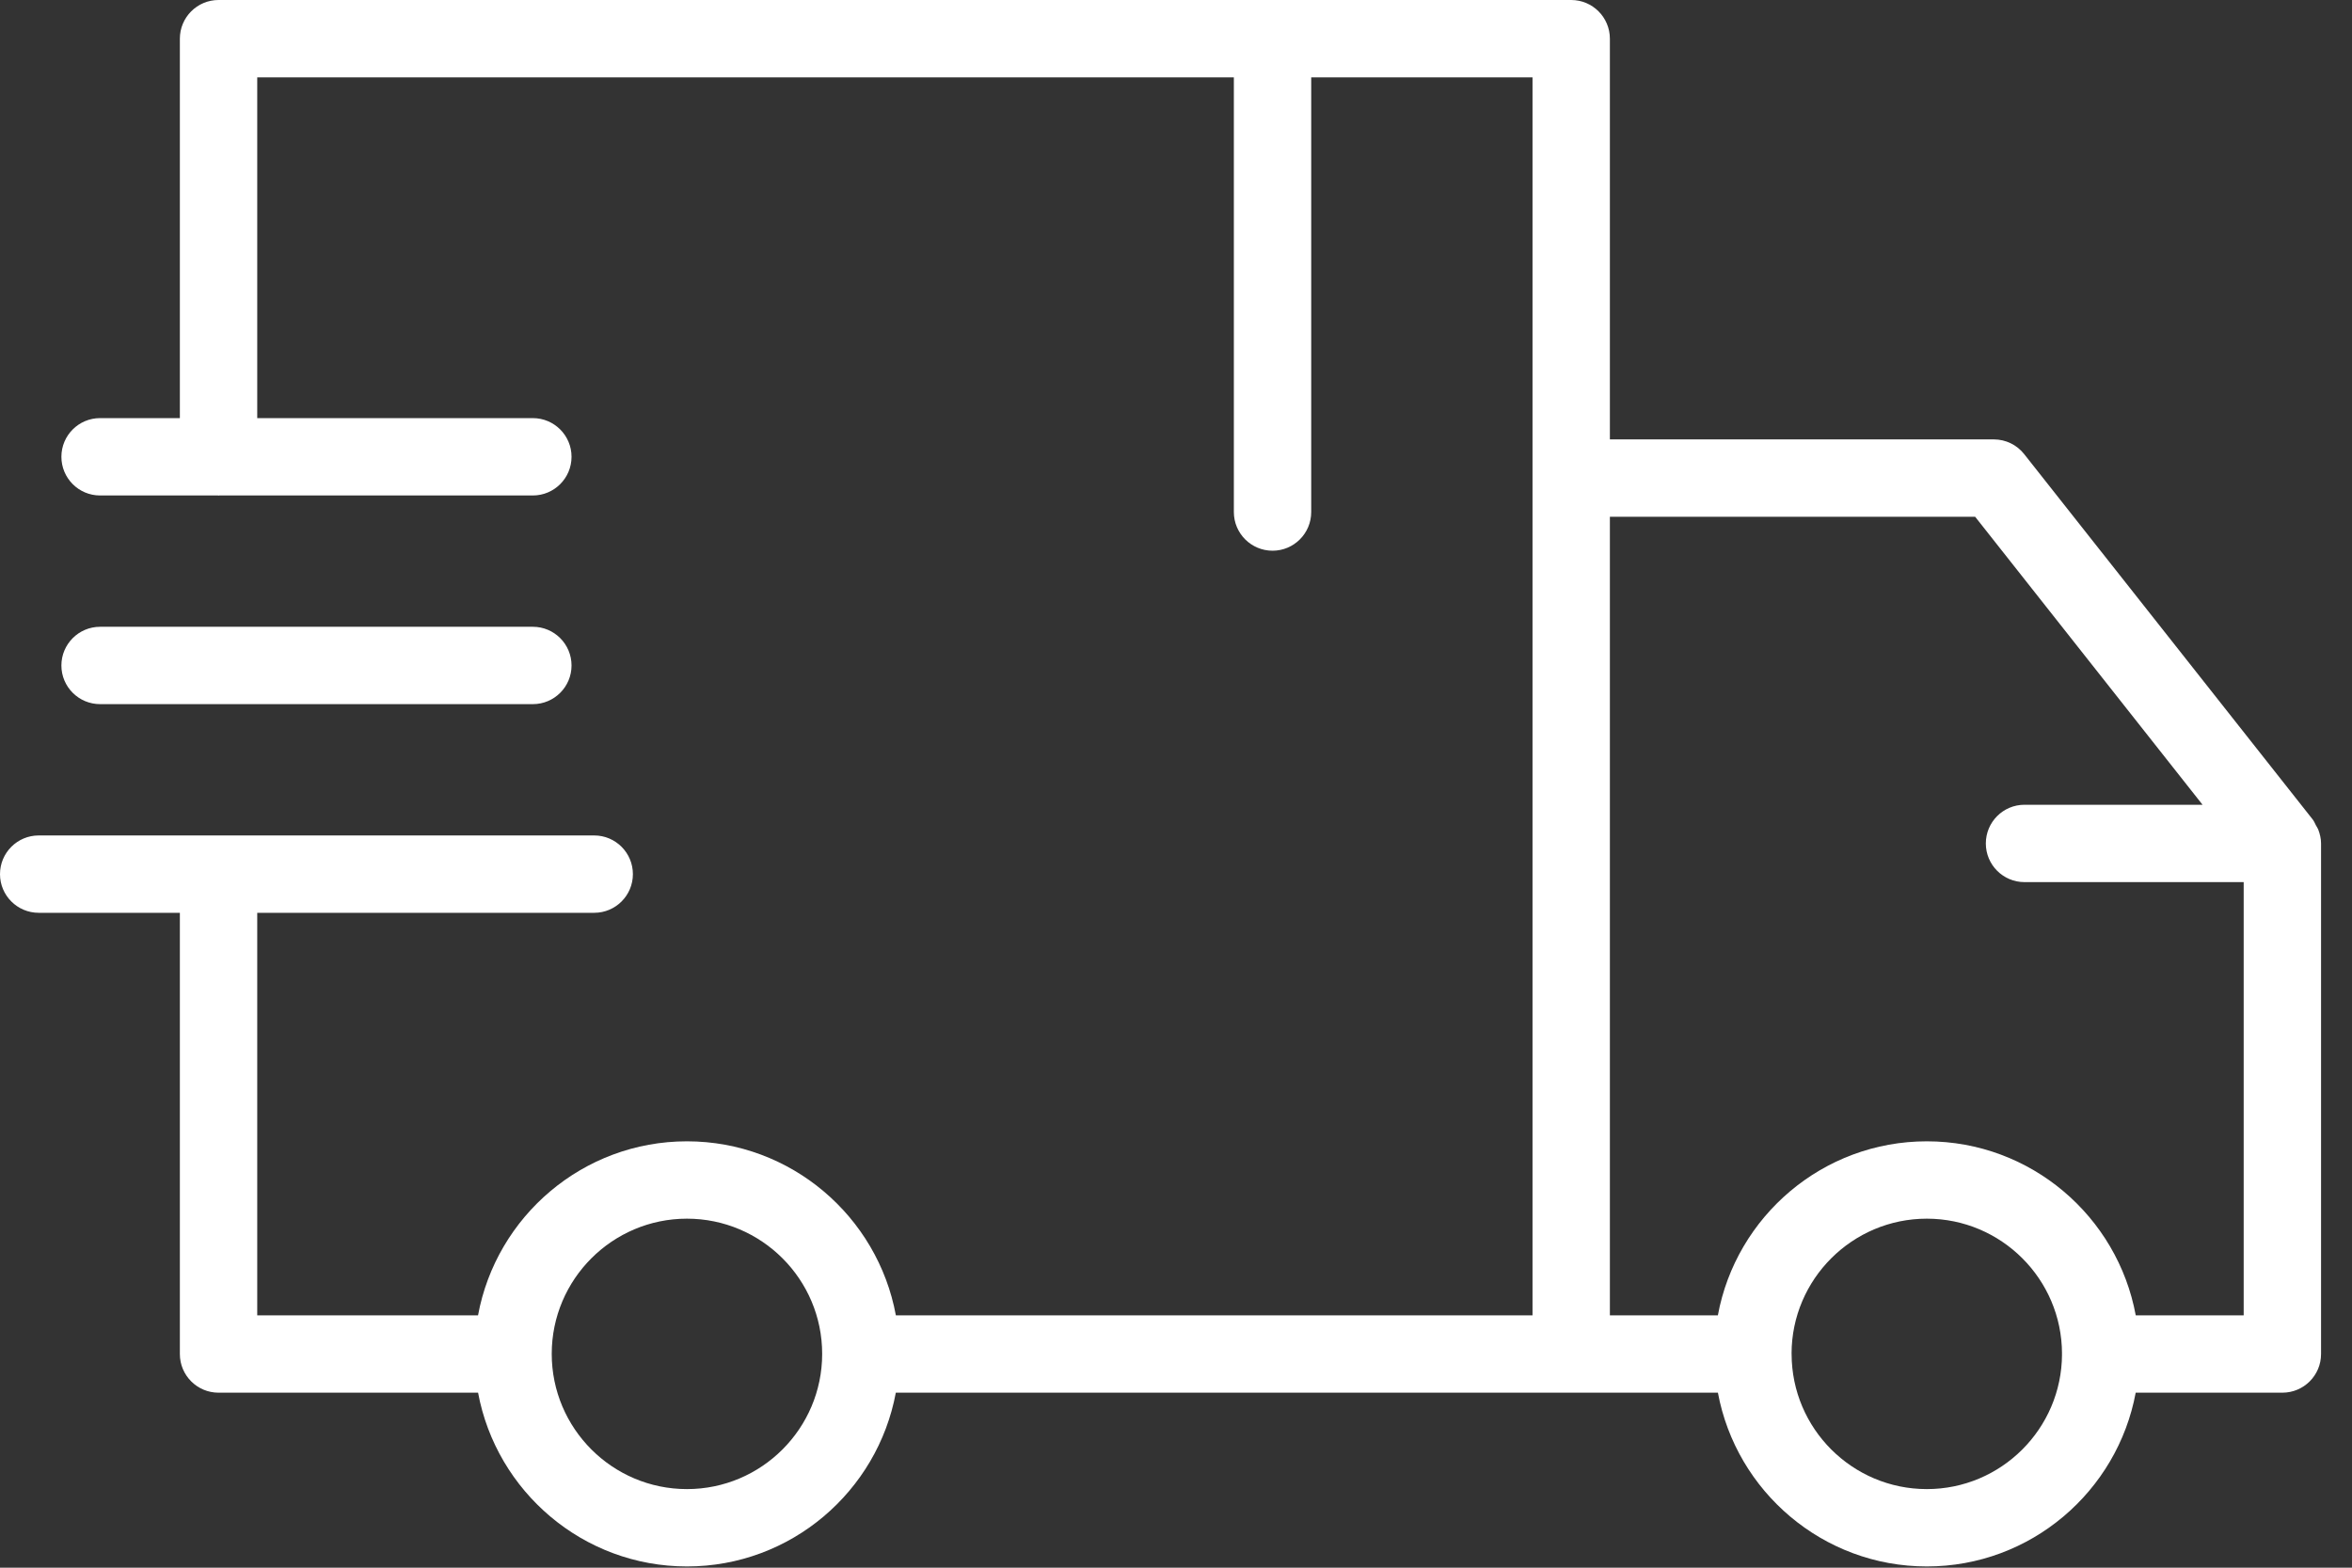 <svg width="57" height="38" viewBox="0 0 57 38" fill="none" xmlns="http://www.w3.org/2000/svg">
<rect x="0" y="0" width="57" height="38" fill="#333333" stroke="none"/>
<path d="M56.127 20.008C56.101 19.96 56.083 19.908 56.048 19.864L49.056 11.008C48.879 10.783 48.608 10.651 48.321 10.651H39.015V0.938C39.015 0.42 38.595 0 38.077 0H5.296C4.779 0 4.359 0.42 4.359 0.938V10.135H2.425C1.907 10.135 1.488 10.555 1.488 11.072C1.488 11.59 1.907 12.01 2.425 12.01H5.28C5.286 12.01 5.291 12.013 5.296 12.013C5.302 12.013 5.307 12.01 5.312 12.01H12.913C13.431 12.01 13.851 11.59 13.851 11.072C13.851 10.555 13.431 10.135 12.913 10.135H6.234V1.875H29.902V12.411C29.902 12.929 30.322 13.349 30.84 13.349C31.357 13.349 31.777 12.929 31.777 12.411V1.875H37.14V31.883H21.711C21.27 29.487 19.17 27.665 16.648 27.665C14.126 27.665 12.026 29.487 11.585 31.883H6.234V22.126H14.401C14.918 22.126 15.338 21.706 15.338 21.189C15.338 20.671 14.918 20.251 14.401 20.251H0.938C0.42 20.251 0 20.671 0 21.189C0 21.706 0.42 22.126 0.938 22.126H4.359V32.821C4.359 33.339 4.779 33.758 5.296 33.758H11.586C12.03 36.151 14.129 37.97 16.648 37.97C19.168 37.97 21.266 36.151 21.71 33.758H38.077H41.633C42.077 36.151 44.176 37.97 46.696 37.97C49.215 37.97 51.314 36.151 51.758 33.758H55.312C55.83 33.758 56.25 33.339 56.25 32.821V20.445C56.25 20.327 56.223 20.214 56.181 20.105C56.167 20.07 56.145 20.041 56.127 20.008ZM16.648 36.095C14.841 36.095 13.371 34.624 13.371 32.817C13.371 31.01 14.841 29.54 16.648 29.54C18.455 29.54 19.925 31.01 19.925 32.817C19.925 34.624 18.455 36.095 16.648 36.095ZM46.696 36.095C44.891 36.095 43.423 34.629 43.419 32.825C43.419 32.824 43.42 32.822 43.42 32.821C43.42 32.818 43.418 32.816 43.418 32.813C43.42 31.008 44.89 29.54 46.696 29.54C48.5 29.54 49.968 31.006 49.972 32.809C49.972 32.813 49.97 32.817 49.97 32.821C49.97 32.824 49.972 32.827 49.972 32.83C49.965 34.631 48.498 36.095 46.696 36.095ZM51.759 31.883C51.318 29.487 49.218 27.665 46.696 27.665C44.173 27.665 42.073 29.487 41.632 31.883H39.015V12.526H47.867L53.378 19.507H49.063C48.545 19.507 48.126 19.927 48.126 20.445C48.126 20.962 48.545 21.382 49.063 21.382H54.375V31.883H51.759Z" fill="white"></path>
<path d="M12.914 17.068C13.431 17.068 13.851 16.649 13.851 16.131C13.851 15.613 13.431 15.193 12.914 15.193H2.426C1.908 15.193 1.488 15.613 1.488 16.131C1.488 16.649 1.908 17.068 2.426 17.068H12.914Z" fill="white"></path>
</svg>
